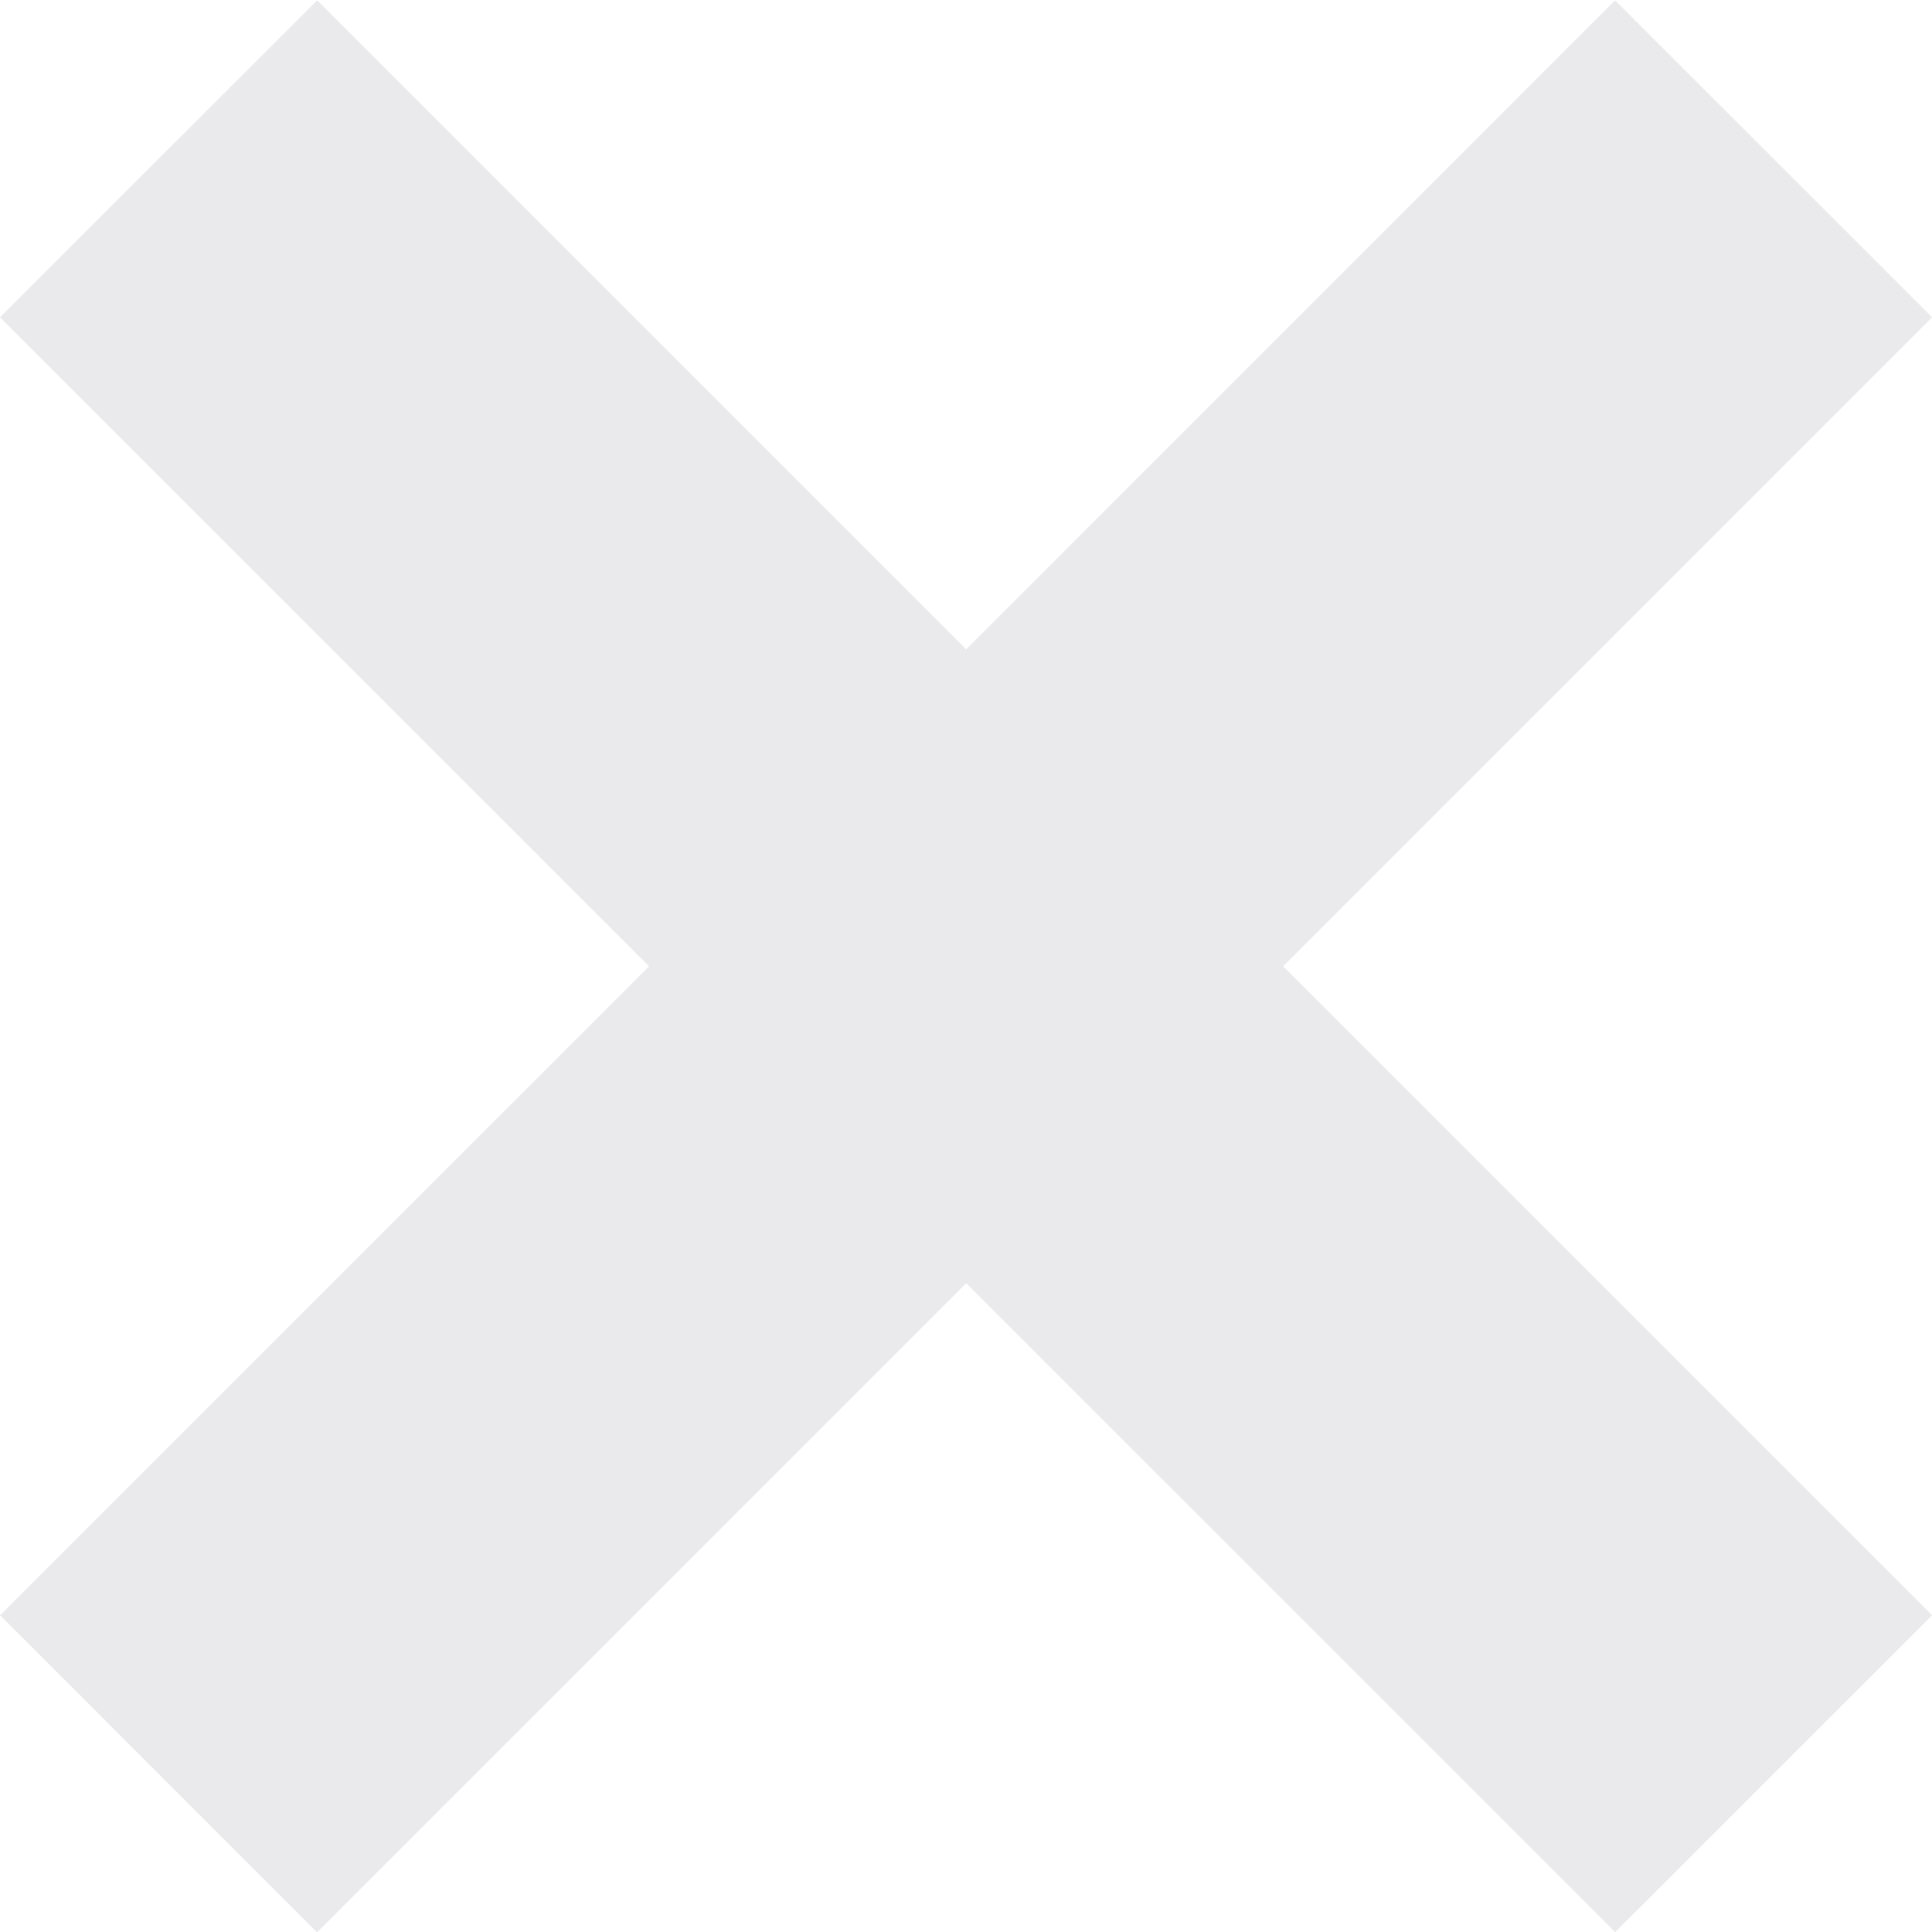 <svg xmlns="http://www.w3.org/2000/svg" width="26.11" height="26.11" viewBox="0 0 26.11 26.11">
  <path id="Differenzmenge_1" data-name="Differenzmenge 1" d="M-3224.372-817.9h0l-4.282-4.283,8.772-8.771-8.772-8.771,4.285-4.283,8.771,8.771,8.77-8.771,4.284,4.283-8.771,8.771,8.771,8.771-4.283,4.282-8.771-8.77-8.771,8.771Z" transform="translate(3228.655 844.013)" fill="#eaeaec"/>
</svg>
